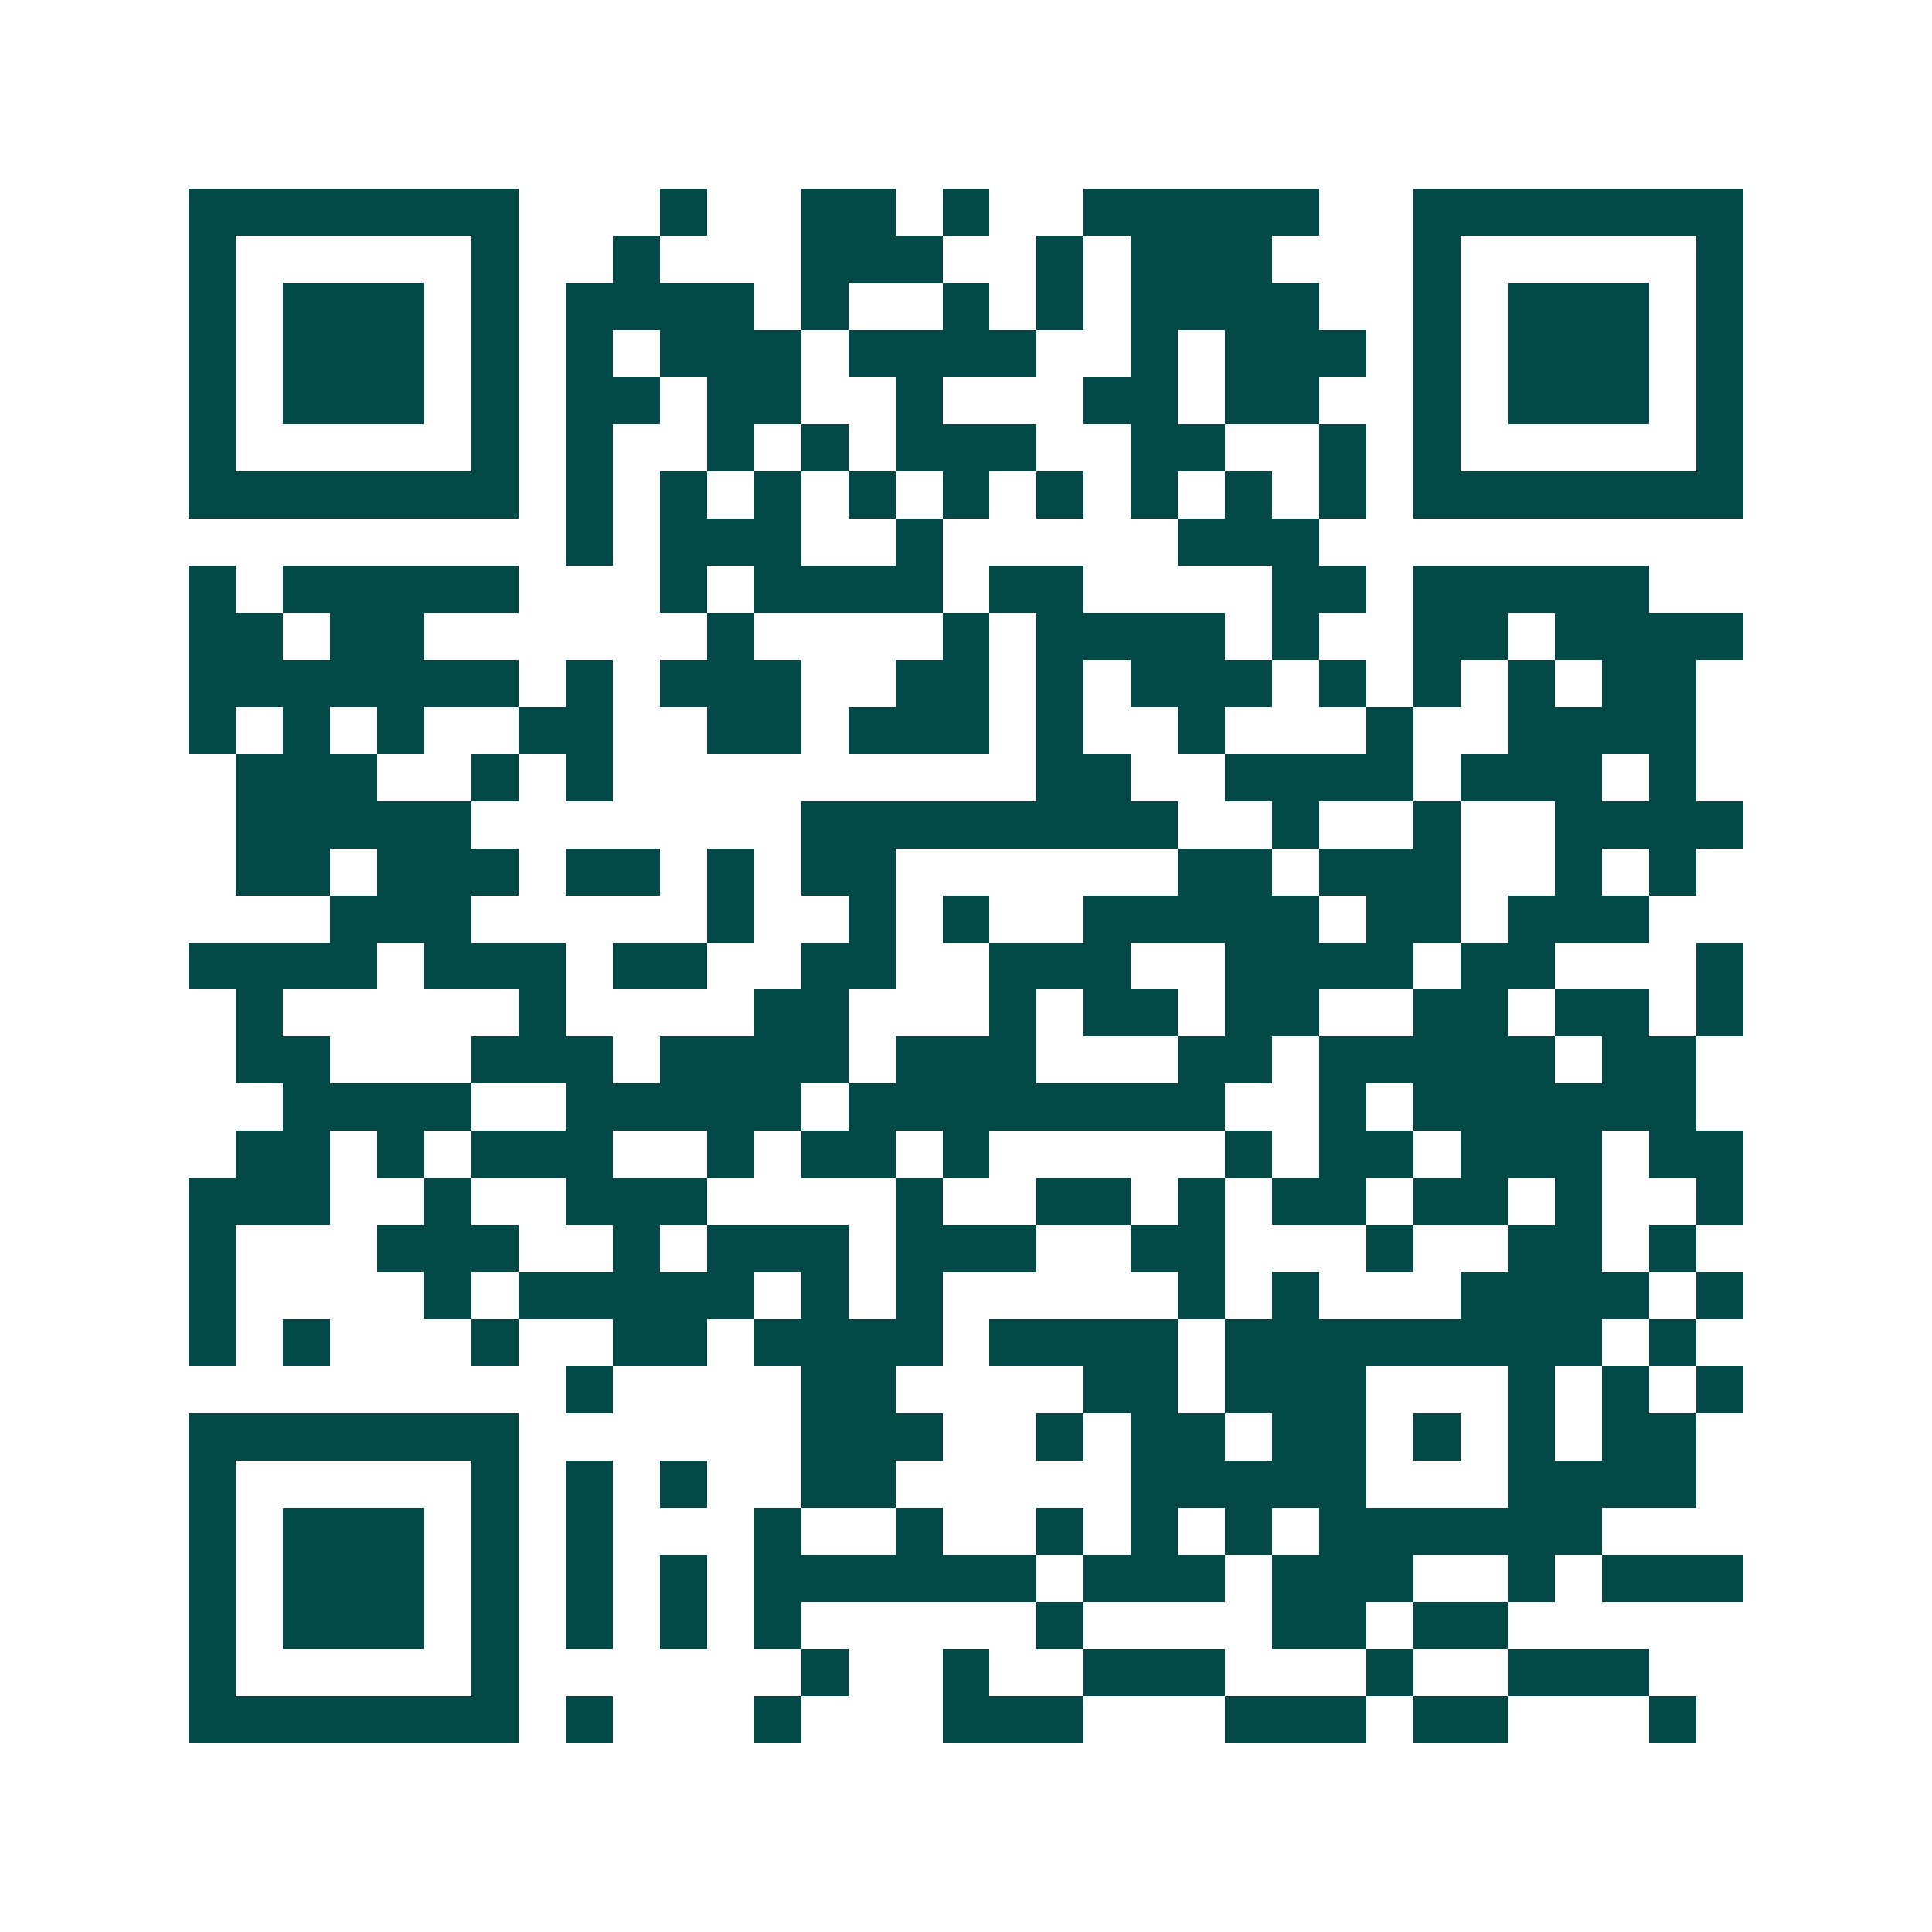 <svg xmlns="http://www.w3.org/2000/svg" width="200" height="200" viewBox="0 0 41 41" shape-rendering="crispEdges"><path fill="#ffffff" d="M0 0h41v41H0z"/><path stroke="#014847" d="M4 4.5h7m3 0h1m2 0h2m1 0h1m2 0h5m2 0h7M4 5.5h1m5 0h1m2 0h1m3 0h3m2 0h1m1 0h3m3 0h1m5 0h1M4 6.5h1m1 0h3m1 0h1m1 0h4m1 0h1m2 0h1m1 0h1m1 0h4m2 0h1m1 0h3m1 0h1M4 7.5h1m1 0h3m1 0h1m1 0h1m1 0h3m1 0h4m2 0h1m1 0h3m1 0h1m1 0h3m1 0h1M4 8.5h1m1 0h3m1 0h1m1 0h2m1 0h2m2 0h1m3 0h2m1 0h2m2 0h1m1 0h3m1 0h1M4 9.5h1m5 0h1m1 0h1m2 0h1m1 0h1m1 0h3m2 0h2m2 0h1m1 0h1m5 0h1M4 10.5h7m1 0h1m1 0h1m1 0h1m1 0h1m1 0h1m1 0h1m1 0h1m1 0h1m1 0h1m1 0h7M12 11.5h1m1 0h3m2 0h1m5 0h3M4 12.5h1m1 0h5m3 0h1m1 0h4m1 0h2m4 0h2m1 0h5M4 13.5h2m1 0h2m6 0h1m4 0h1m1 0h4m1 0h1m2 0h2m1 0h4M4 14.5h7m1 0h1m1 0h3m2 0h2m1 0h1m1 0h3m1 0h1m1 0h1m1 0h1m1 0h2M4 15.5h1m1 0h1m1 0h1m2 0h2m2 0h2m1 0h3m1 0h1m2 0h1m3 0h1m2 0h4M5 16.5h3m2 0h1m1 0h1m9 0h2m2 0h4m1 0h3m1 0h1M5 17.5h5m7 0h8m2 0h1m2 0h1m2 0h4M5 18.5h2m1 0h3m1 0h2m1 0h1m1 0h2m6 0h2m1 0h3m2 0h1m1 0h1M7 19.5h3m5 0h1m2 0h1m1 0h1m2 0h5m1 0h2m1 0h3M4 20.5h4m1 0h3m1 0h2m2 0h2m2 0h3m2 0h4m1 0h2m3 0h1M5 21.5h1m5 0h1m4 0h2m3 0h1m1 0h2m1 0h2m2 0h2m1 0h2m1 0h1M5 22.5h2m3 0h3m1 0h4m1 0h3m3 0h2m1 0h5m1 0h2M6 23.5h4m2 0h5m1 0h8m2 0h1m1 0h6M5 24.5h2m1 0h1m1 0h3m2 0h1m1 0h2m1 0h1m5 0h1m1 0h2m1 0h3m1 0h2M4 25.5h3m2 0h1m2 0h3m4 0h1m2 0h2m1 0h1m1 0h2m1 0h2m1 0h1m2 0h1M4 26.5h1m3 0h3m2 0h1m1 0h3m1 0h3m2 0h2m3 0h1m2 0h2m1 0h1M4 27.5h1m4 0h1m1 0h5m1 0h1m1 0h1m5 0h1m1 0h1m3 0h4m1 0h1M4 28.5h1m1 0h1m3 0h1m2 0h2m1 0h4m1 0h4m1 0h8m1 0h1M12 29.5h1m4 0h2m4 0h2m1 0h3m3 0h1m1 0h1m1 0h1M4 30.5h7m6 0h3m2 0h1m1 0h2m1 0h2m1 0h1m1 0h1m1 0h2M4 31.5h1m5 0h1m1 0h1m1 0h1m2 0h2m5 0h5m3 0h4M4 32.5h1m1 0h3m1 0h1m1 0h1m3 0h1m2 0h1m2 0h1m1 0h1m1 0h1m1 0h6M4 33.5h1m1 0h3m1 0h1m1 0h1m1 0h1m1 0h6m1 0h3m1 0h3m2 0h1m1 0h3M4 34.5h1m1 0h3m1 0h1m1 0h1m1 0h1m1 0h1m5 0h1m4 0h2m1 0h2M4 35.5h1m5 0h1m6 0h1m2 0h1m2 0h3m3 0h1m2 0h3M4 36.5h7m1 0h1m3 0h1m3 0h3m3 0h3m1 0h2m3 0h1"/></svg>
